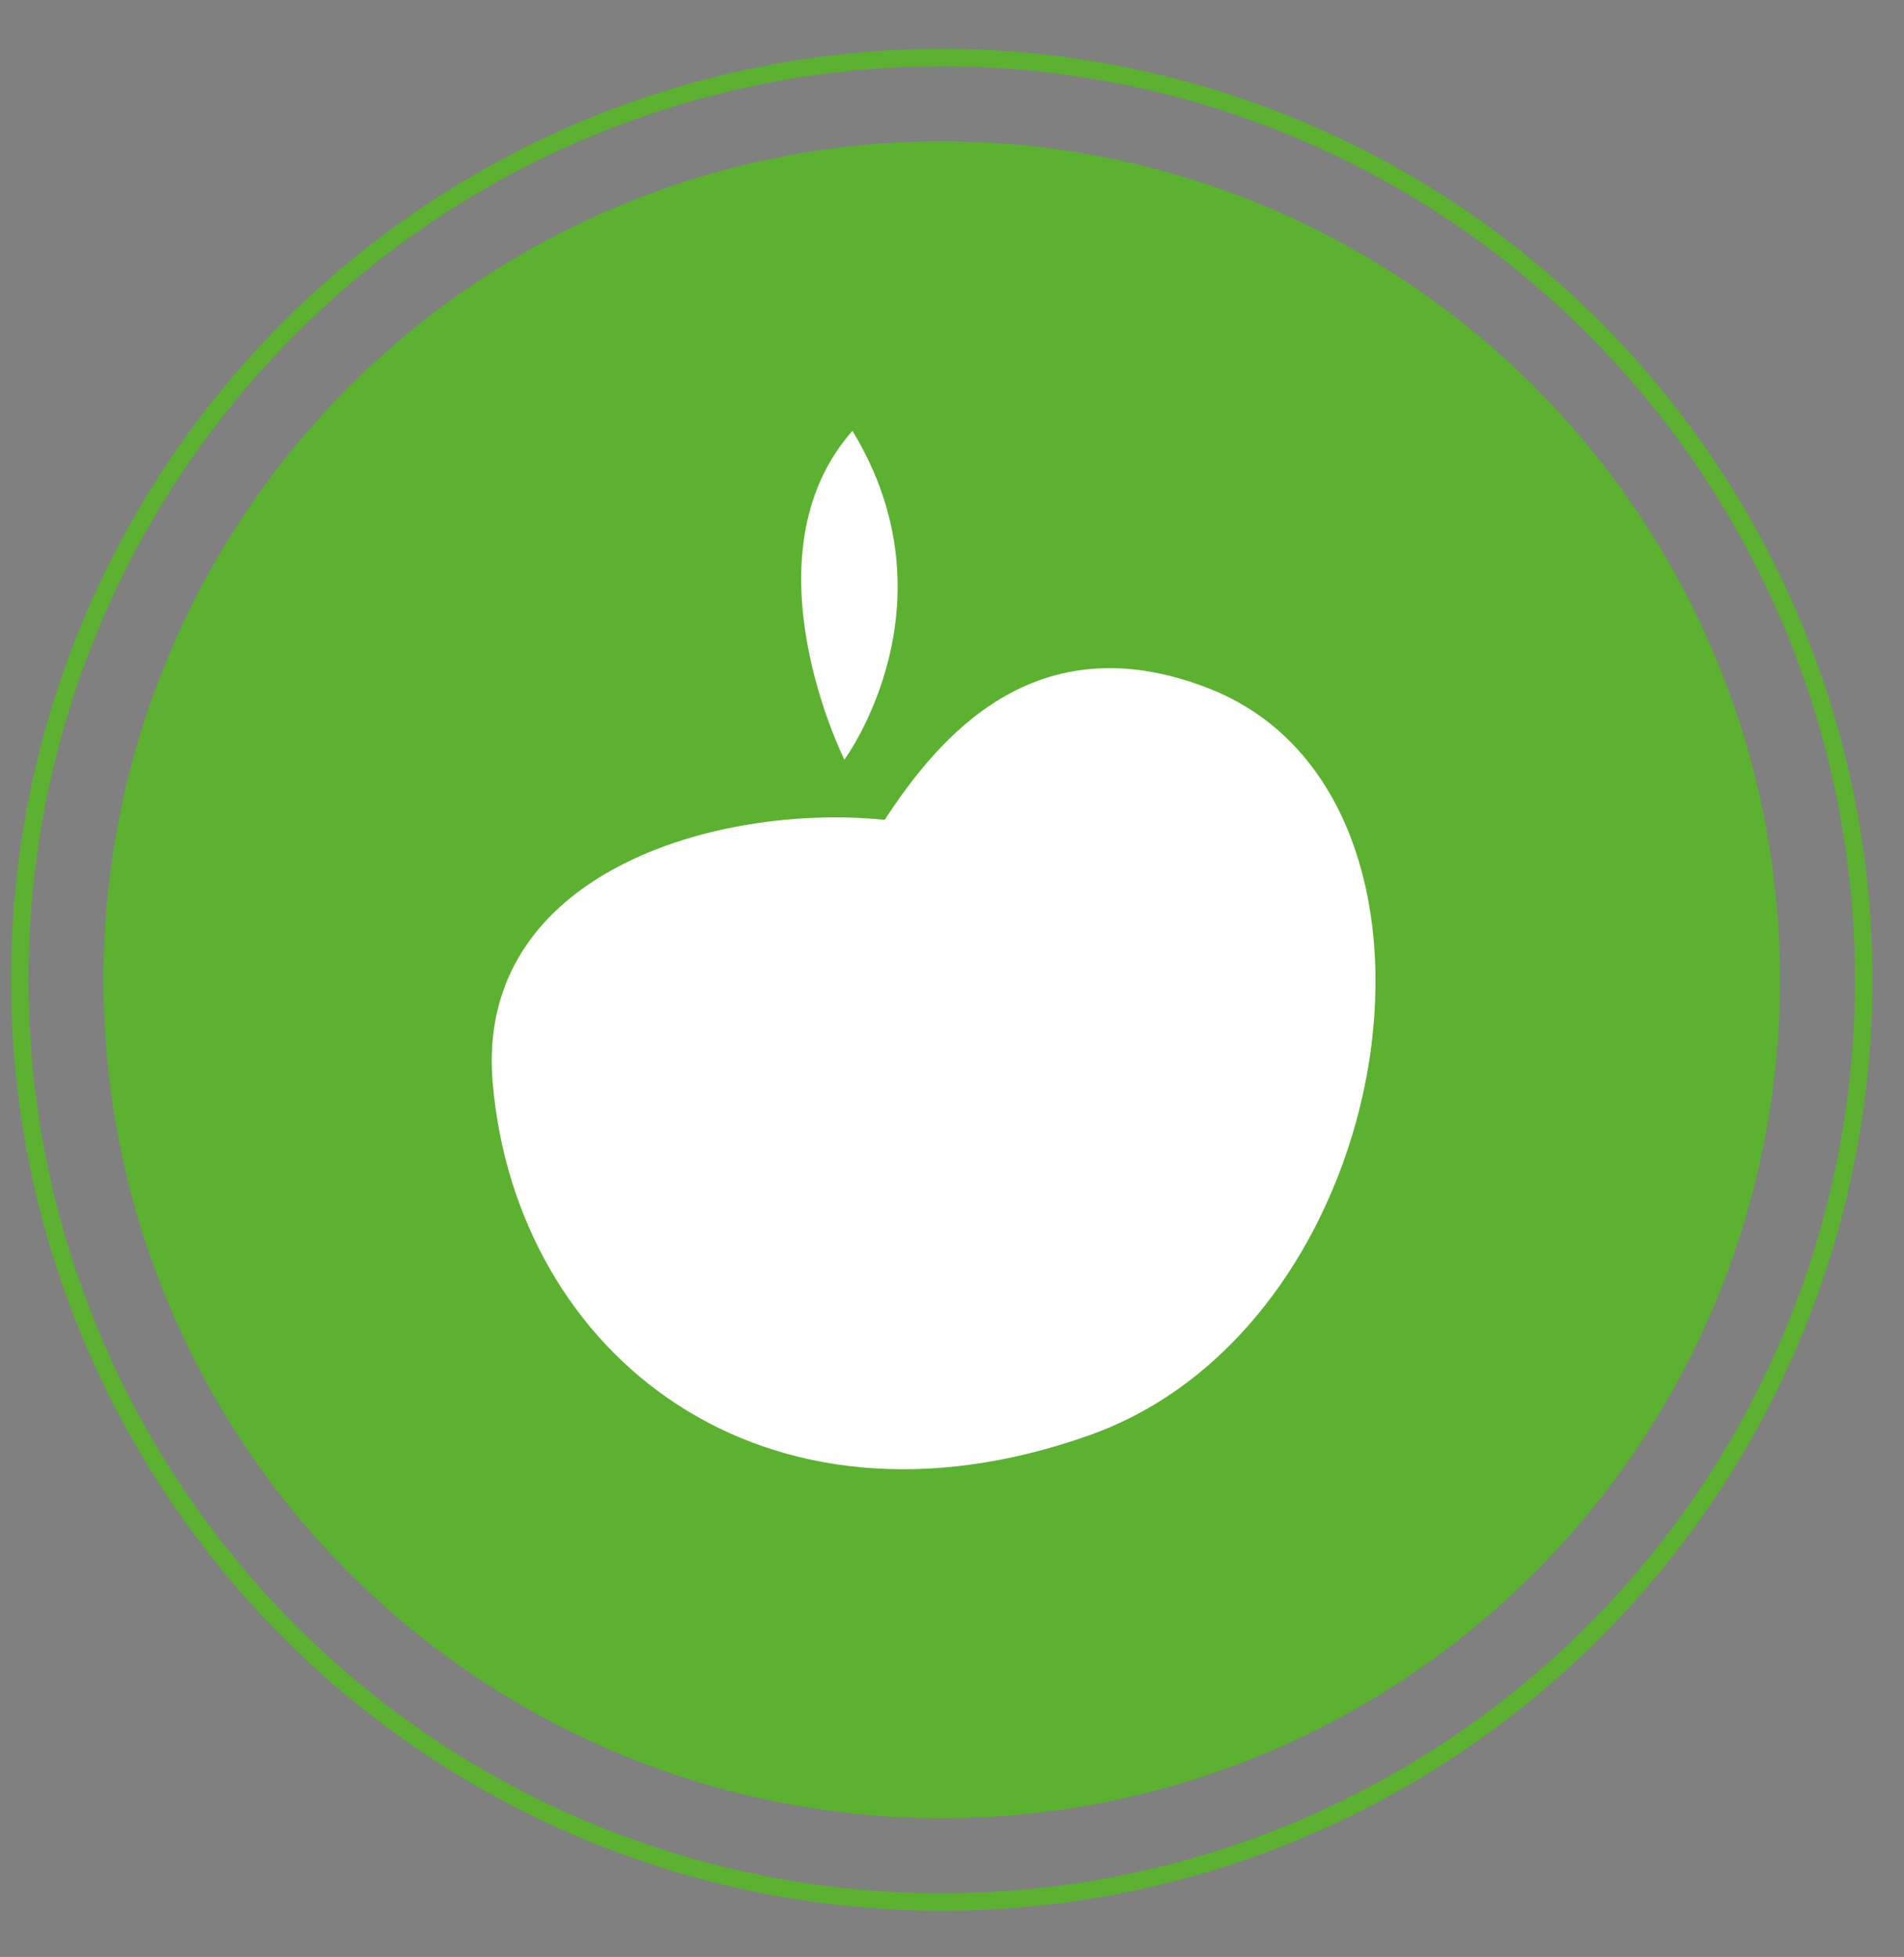 <?xml version="1.0" encoding="UTF-8"?> <!-- Generator: Adobe Illustrator 26.3.1, SVG Export Plug-In . SVG Version: 6.00 Build 0) --> <svg xmlns="http://www.w3.org/2000/svg" xmlns:xlink="http://www.w3.org/1999/xlink" x="0px" y="0px" viewBox="0 0 109.18 112.19" style="enable-background:new 0 0 109.18 112.19;" xml:space="preserve"><rect x="0" y="0" width="109.18" height="112.19" fill="#808080" stroke="none"/> <style type="text/css"> .st0{fill:#FFFFFF;} .st1{fill:#EDF6ED;} .st2{fill:#F9C88C;} .st3{fill:#275D7B;} .st4{fill:#EDA968;} .st5{fill:#007895;} .st6{fill:url(#SVGID_1_);} .st7{fill:#A56052;} .st8{fill:url(#SVGID_00000048479852923050892780000000508625257377046446_);} .st9{fill:#643619;} .st10{fill:#964D1E;} .st11{fill:url(#SVGID_00000090296571167297250750000014136798991894610856_);} .st12{fill:#F2A09B;} .st13{fill:#572C1A;} .st14{fill:#F5B384;} .st15{fill:#5CB130;} .st16{fill:none;stroke:#5CB130;stroke-miterlimit:10;} .st17{fill:#80C1BC;} .st18{fill:none;stroke:#80C1BC;stroke-miterlimit:10;} </style> <g id="BACKGROUND"> <rect x="-626.7" y="170.29" class="st0" width="500" height="500"></rect> </g> <g id="OBJECTS"> <g> <path class="st1" d="M277.99,961.31c-120.53,3.02-196.71-95.5-172.41-183.98c24.3-88.49,118.3-27.81,165.3-91.41 c47-63.61,78.55-114.08,146.2-94.47c77.46,22.45,125.4,129.88,77.37,230.81C451.18,913.14,398.52,958.28,277.99,961.31z"></path> <path class="st1" d="M435.97,918.29c-19.95,23.74-9.13,29.23,10.23,13.52C465.57,916.09,457.17,893.07,435.97,918.29z"></path> <path class="st1" d="M503.93,655.58c-0.56,17.41,12.42,43.85,21.19,26.31C533.9,664.35,505.03,621.23,503.93,655.58z"></path> <path class="st1" d="M159.02,698.33c-20.42,6.01-37.63,27.04,0.37,21.19S202.5,685.54,159.02,698.33z"></path> </g> <g> <path class="st2" d="M-31.61,1100.72c0,0,38.95,2.7,48.2,2.99c9.26,0.3,19.34,28.75,1.63,31.74c-17.7,2.99-49.02,0-49.02,0 L-31.61,1100.72z"></path> <path class="st3" d="M-95.84,1086.07c0,0,16.34,0.86,74.73,10.71c4.19,8.07,4.75,29.69,1.77,44.2 c-5.77-0.42-63.24-1.37-67.28-2.12C-86.62,1138.85-116.93,1106.82-95.84,1086.07z"></path> <path class="st2" d="M-145.94,1095.76c-19.79,0-24.53-10.98-25.21-14.41c14.05-2.83,27.96-3.97,45.26-1.63 C-125.5,1083.71-126.51,1095.76-145.94,1095.76z"></path> <polygon class="st2" points="-132.16,1071.02 -132.88,1044.73 -166.31,1045.64 -165.75,1065.86 -165.03,1092.11 -131.61,1091.19 "></polygon> <path class="st4" d="M-132.88,1044.73l-33.96,0.53l0.56,11.73l0.72,20.95c12.34,0.79,23.55-1.15,33.42-6.26L-132.88,1044.73z"></path> <path class="st5" d="M-215.67,1096.14c0,0,19.04-10.4,42.23-15.45c1-0.22,2-0.43,2.98-0.62c0.68,3.43,4.39,13.93,24.18,13.93 c19.43,0,20.05-11.17,19.66-15.15c1.44,0.19,2.9,0.4,4.41,0.64c10.55,1.66,18.88,3.66,33.01,7.35c0,0,8.07,28.4,6.6,176.41 c0,0-44.24,0-122.68,0c0,0,9.56-65.81-0.26-105.49C-205.55,1157.76-212.56,1121.08-215.67,1096.14z"></path> <g> <g> <path class="st2" d="M-190.01,1019.89c4.38,7.63,5.27,13.88,0.34,17.04c-4.93,3.16-16.84,1.83-21.22-5.8 c-4.38-7.64-3.93-16.38,1.01-19.54C-204.95,1008.42-194.38,1012.25-190.01,1019.89z"></path> <path class="st0" d="M-164.82,1047.31c0.59-0.29,1.29-0.59,2.02-0.91c-0.23-0.61-0.38-1.04-0.41-1.2L-164.82,1047.31z"></path> <path class="st2" d="M-201.6,1031.52c8.52,27.11,31.18,42.71,58.73,35.96c25.07-6.15,37.18-44.36,32.92-76.87 c-4.26-32.51-25.56-55.47-56.17-50.28C-213,948.27-219.55,974.38-201.6,1031.52z"></path> <path class="st2" d="M-122.78,1006.91c-1.99,8.57-1.05,14.81,4.59,16.42c5.63,1.61,16.65-3.11,18.64-11.67 c1.99-8.57-0.96-16.81-6.6-18.42C-111.78,991.63-120.79,998.35-122.78,1006.91z"></path> <linearGradient id="SVGID_1_" gradientUnits="userSpaceOnUse" x1="-9912.654" y1="3255.184" x2="-9924.712" y2="3262.68" gradientTransform="matrix(0.995 0.101 -0.101 0.995 10042.389 -1221.589)"> <stop offset="0" style="stop-color:#D18078"></stop> <stop offset="1" style="stop-color:#F6B9AD;stop-opacity:0"></stop> </linearGradient> <path class="st6" d="M-163.92,1010.23c7.21-2.63,13.67-2.37,15.92,2.93c2.24,5.31-4.77,9.83-10.84,11.51 C-164.91,1026.35-169.54,1012.28-163.92,1010.23z"></path> <g> <path class="st7" d="M-167.04,1011.78c2.63-1.62,5.61-2.79,8.76-3.22c1.57-0.23,3.19-0.24,4.81,0.02 c1.6,0.29,3.24,0.84,4.59,1.99c1.35,1.12,2.17,3.09,1.84,4.85c-0.28,1.76-1.2,3.23-2.28,4.42c-2.18,2.39-4.94,3.98-7.77,5.21 c2.48-1.83,4.94-3.71,6.74-6.05c0.87-1.17,1.59-2.46,1.71-3.77c0.18-1.3-0.36-2.52-1.36-3.37c-0.99-0.88-2.36-1.39-3.76-1.69 c-1.41-0.31-2.9-0.35-4.39-0.28C-161.14,1010.04-164.1,1010.79-167.04,1011.78z"></path> </g> <g> <path class="st7" d="M-168.52,1039.43c-0.21,1.38,0.32,2.68,0.92,3.84c0.64,1.16,1.48,2.19,2.45,3.05 c1.95,1.73,4.43,2.75,7.02,3.09c2.59,0.38,5.28,0.16,7.94-0.32c2.66-0.48,5.29-1.25,7.95-2.07c-2.36,1.46-4.93,2.61-7.65,3.36 c-1.35,0.41-2.76,0.62-4.17,0.79c-1.42,0.11-2.87,0.1-4.3-0.09c-1.43-0.21-2.85-0.62-4.17-1.25c-1.31-0.64-2.54-1.5-3.53-2.57 c-1.01-1.05-1.78-2.32-2.29-3.66c-0.23-0.68-0.41-1.38-0.46-2.1C-168.87,1040.81-168.82,1040.06-168.52,1039.43z"></path> </g> <g> <linearGradient id="SVGID_00000007401282193966440560000002409572316746085284_" gradientUnits="userSpaceOnUse" x1="-9946.63" y1="3240.222" x2="-9941.627" y2="3257.198" gradientTransform="matrix(0.995 0.101 -0.101 0.995 10042.389 -1221.589)"> <stop offset="0" style="stop-color:#D89A68"></stop> <stop offset="1" style="stop-color:#D89A68;stop-opacity:0"></stop> </linearGradient> <path style="fill:url(#SVGID_00000007401282193966440560000002409572316746085284_);" d="M-170.26,990.6 c1.47,5,6.63,19.54-7.55,22.94c-14.18,3.4-13.43-14.48-13.43-14.48S-176.72,992.28-170.26,990.6z"></path> <path class="st9" d="M-171.99,1011.13c-0.11,1.09-1.08,1.88-2.17,1.77c-1.09-0.11-1.88-1.08-1.77-2.17 c0.11-1.09,1.08-1.88,2.17-1.77C-172.67,1009.07-171.87,1010.04-171.99,1011.13z"></path> <path class="st10" d="M-173.5,990.16c-16.29,3.67-24.32,11.61-13.87,9.92C-176.91,998.39-162.76,987.74-173.5,990.16z"></path> </g> <g> <linearGradient id="SVGID_00000113350372010660883780000003671810324672979121_" gradientUnits="userSpaceOnUse" x1="9932.032" y1="-1920.406" x2="9937.035" y2="-1903.43" gradientTransform="matrix(-0.918 0.395 0.395 0.918 9738.69 -1174.889)"> <stop offset="0" style="stop-color:#D89A68"></stop> <stop offset="1" style="stop-color:#D89A68;stop-opacity:0"></stop> </linearGradient> <path style="fill:url(#SVGID_00000113350372010660883780000003671810324672979121_);" d="M-154.11,988.12 c0.1,5.21-0.46,20.62,14.08,19.62c14.55-1.01,8.47-17.84,8.47-17.84S-147.45,987.78-154.11,988.12z"></path> <path class="st9" d="M-146.31,1007.18c0.43,1.01,1.6,1.47,2.61,1.04c1.01-0.43,1.47-1.6,1.04-2.61 c-0.43-1.01-1.6-1.47-2.61-1.04C-146.28,1005.01-146.74,1006.18-146.31,1007.18z"></path> <path class="st10" d="M-151.16,986.73c16.64-1.38,26.68,3.77,16.2,5.3C-145.43,993.55-162.13,987.64-151.16,986.73z"></path> </g> <path class="st12" d="M-185.56,1018.64c0.17,1.11-2.56,2.44-6.1,2.99c-3.54,0.54-6.54,0.09-6.71-1.02 c-0.17-1.11,2.56-2.44,6.1-2.99C-188.73,1017.08-185.73,1017.54-185.56,1018.64z"></path> <path class="st12" d="M-118.03,1008.27c0.17,1.11-2.56,2.44-6.1,2.99c-3.54,0.54-6.54,0.09-6.71-1.02 c-0.17-1.11,2.56-2.44,6.1-2.99C-121.2,1006.71-118.2,1007.17-118.03,1008.27z"></path> </g> <path id="XMLID_42_" class="st13" d="M-221.26,979.42c1.81,15.25,5.55,25.65,8.17,36.32c2.56-4.39,7.16-4.66,9.87,2.31 c0,0-5-31.56,1.2-37.84c12.77-12.96,14.08,0.38,32.93-7.27c12.54-5.09,28.68-19.76,44.66-1.35c4.79,5.52,7.43,22.35,11.36,27.89 c0.35-4.29,2.12-5.34,8.25-5.74l1.55-14.5c1.35-8.78,2.86-18.12,1.28-23.23c-1.05,3.64-3,6.62-3,6.62s1.51-26.73-17.55-39.33 c0.94,4.41,5.37,12.29,5.37,12.29s-24.21-32.15-64.22-19.04c3.06,9.43,21.04,8.01,21.04,8.01s-40.81-2.56-54.45,16.66 c2.21,3.94,10.84-0.86,10.84-0.86s-19.49,7.28-28.07,24.65c2.35-0.36,8.03-1.77,8.03-1.77s-10.12,9.05-4.35,30.91 C-224.36,987.13-221.26,979.42-221.26,979.42z"></path> <path class="st13" d="M-196.97,972.09c0,0-5.99,4.74-3.38,11.48c6.36-6.2,14.56-7.29,14.56-7.29s-3.76,1.62-7.42,4.97 c10.17,1.57,29.08-5.69,29.08-5.69s-9.03,4.7-10.9,7.25c16.45-2.88,23.48-12.66,23.48-12.66s-5.52,4.85-7.55,8.65 c12.79-4.05,30.13-12.78,30.56-15.63C-153.25,952.31-185.13,964.18-196.97,972.09z"></path> <path class="st13" d="M-131.64,964.54c-0.52,1.78,3.86,8.28,8.18,14.99c0.94-2.34-0.12-4.67-0.12-4.67s3.36,6.96,4.3,11.1 c2.23-4.33-6.13-18.5-6.13-18.5L-131.64,964.54z"></path> </g> <g> <path class="st2" d="M-31.62,1035.81c16.66,36.02,25.95,71.31,35.11,88.65c9.16,17.34,42.37,7.67,28.08-19.92 c-14.29-27.59-31.93-57.08-44.65-81.28C-19.7,1010.66-39.6,1022.91-31.62,1035.81z"></path> <path class="st2" d="M-46.66,1020.29c-6.92-0.25-11.77,3.46-12.41,5.68c-0.64,2.22,0.22,3.51,2.46,2.81 c2.24-0.71,12.28,0.59,16.62,3.69c4.34,3.1,16.99,0.79,24.66-6.12c7.67-6.91-3.72-21.82-3.72-21.82s-20.48,2.05-29.58,9.17 C-48.44,1015.72-46.66,1020.29-46.66,1020.29z"></path> <path class="st14" d="M-46.66,1020.29c-3.64-5.41-6.9-13.17-2.97-16.19c3.93-3.02,15.36-8.68,22.11-8.96 c6.75-0.27,15.65,13.24,8.22,19.5c-7.43,6.26-15.18,14.31-21.07,4.1C-43.09,1019.44-46.66,1020.29-46.66,1020.29z"></path> </g> <path class="st2" d="M-265.82,1134.95c0,0-34.3,18.65-42.59,22.77c-8.3,4.12-5.63,34.19,11.71,29.55 c17.34-4.64,44.58-20.39,44.58-20.39L-265.82,1134.95z"></path> <path class="st3" d="M-213.51,1094.92c0,0-14.5,7.58-63.51,40.81c1.11,7.02,6.26,29.78,15.01,41.74 c5.08-2.78,58.71-28.35,62.07-30.72C-199.94,1146.75-185.7,1105.02-213.51,1094.92z"></path> <g> <path class="st2" d="M-292.81,1075.92c-0.18,39.69,6.06,75.64,4.94,95.22c-1.12,19.58-35.35,24.59-33.82-6.44 c1.52-31.03,5.3-65.19,6.81-92.49C-314.11,1057.99-290.92,1060.87-292.81,1075.92z"></path> <path class="st2" d="M-285.59,1055.55c6.19-3.1,12.14-1.74,13.65,0.01c1.51,1.75,1.26,3.29-1.07,3.57s-10.92,5.64-13.58,10.27 c-2.66,4.63-15.12,7.79-24.97,4.69c-9.85-3.1-5.69-21.39-5.69-21.39s19.48-6.65,30.71-3.96 C-285.87,1050.65-285.59,1055.55-285.59,1055.55z"></path> <path class="st14" d="M-285.59,1055.55c1.06-6.43,0.8-14.84-4.03-15.96c-4.83-1.11-17.58-1.51-23.83,1.05 c-6.25,2.56-8.73,18.55,0.63,21.16c9.36,2.6,19.75,6.7,20.87-5.03C-289.19,1056.25-285.59,1055.55-285.59,1055.55z"></path> </g> <path class="st5" d="M-21.11,1096.78c-3.24-0.55-6.34-1.06-9.33-1.56c2.16,8.9,5.35,27.49,0.22,45.39 c5.5,0.14,9.55,0.27,10.88,0.36C-16.35,1126.47-16.92,1104.85-21.11,1096.78z"></path> <path class="st5" d="M-277.02,1135.73c1.11,7.02,6.26,29.78,15.01,41.74c0.98-0.54,3.8-1.94,7.72-3.86 c-8.6-14.93-13.19-35.23-14.77-43.26C-271.61,1132.07-274.25,1133.86-277.02,1135.73z"></path> <path class="st0" d="M-111.83,1116.8c-4.79,0.91-8.32,4.66-9.18,9.18c-2.45-3.89-7.11-6.09-11.9-5.19 c-6.26,1.19-10.37,7.22-9.19,13.48c3.03,15.98,26.48,20.18,26.48,20.18s20.07-13.69,17.27-28.47 C-99.53,1119.73-105.57,1115.62-111.83,1116.8z"></path> </g> <g> <circle class="st15" cx="681.33" cy="63.98" r="48.07"></circle> <circle class="st16" cx="681.33" cy="63.98" r="53.21"></circle> <g> <g> <path class="st0" d="M654.1,58.59c-1.49,1.17-1.75,3.33-0.58,4.82l20.02,25.46c1.17,1.49,3.33,1.75,4.82,0.58 c1.49-1.17,1.75-3.33,0.58-4.82l-20.02-25.46C657.74,57.68,655.59,57.42,654.1,58.59z"></path> <path class="st0" d="M651.95,69.22c-1.49,1.17-1.75,3.33-0.58,4.82l11.33,14.41c1.17,1.49,3.33,1.75,4.82,0.58 c1.49-1.17,1.75-3.33,0.58-4.82l-11.33-14.41C655.59,68.31,653.43,68.05,651.95,69.22z"></path> <path class="st0" d="M658,84.58c-1.4,1.1-3.43,0.86-4.53-0.54c-1.1-1.4-0.86-3.43,0.54-4.53 C655.32,81.17,657.06,83.38,658,84.58z"></path> </g> <g> <path class="st0" d="M685.81,33.65c1.49-1.17,3.64-0.91,4.82,0.58l20.02,25.46c1.17,1.49,0.91,3.64-0.58,4.82 c-1.49,1.17-3.64,0.91-4.82-0.58l-20.02-25.46C684.07,36.98,684.32,34.82,685.81,33.65z"></path> <path class="st0" d="M696.65,34.07c1.49-1.17,3.64-0.91,4.82,0.58l11.33,14.41c1.17,1.49,0.91,3.64-0.58,4.82 c-1.49,1.17-3.64,0.91-4.82-0.58l-11.33-14.41C694.9,37.4,695.16,35.24,696.65,34.07z"></path> <path class="st0" d="M710.15,43.58c1.4-1.1,1.64-3.13,0.54-4.53c-1.1-1.4-3.13-1.64-4.53-0.54 C707.47,40.17,709.21,42.38,710.15,43.58z"></path> </g> <rect x="666.97" y="58.03" transform="matrix(0.786 -0.618 0.618 0.786 108.033 434.289)" class="st0" width="29.04" height="6.05"></rect> </g> </g> <g> <circle class="st15" cx="54" cy="56.17" r="48.07"></circle> <circle class="st16" cx="54" cy="56.17" r="52.87"></circle> <g> <path class="st0" d="M62.5,82.27c-18.76,6.68-32.92-4.6-34.25-20.22C27.23,50.03,41.12,46.03,50.73,47 c3.03-4.62,8.6-11.46,18.62-7.52C84.96,45.62,80.48,75.87,62.5,82.27z"></path> <path class="st0" d="M48.42,43.55c0,0-5.87-11.69,0.46-18.85C54.97,34.69,48.42,43.55,48.42,43.55z"></path> </g> </g> <g> <circle class="st15" cx="279.51" cy="61.27" r="48.07"></circle> <circle class="st16" cx="279.51" cy="61.27" r="53.02"></circle> <g> <path class="st0" d="M300.06,39.84c-3.03,3.76-6.27,7.34-9.54,10.9c-3.27-1.59-6.53-3.19-9.75-4.87 c-0.49-0.25-0.96-0.38-1.42-0.41c-0.84-0.24-1.72-0.19-2.43,0.2c-3.53,0.51-7.09,0.88-10.65,1.18c-1.96,0.16-3.4,0.23-4.75,1.87 c-2.12,2.6-3.81,5.69-5.68,8.48c-2.42,3.61,3.41,6.98,5.81,3.4c1.57-2.35,3.14-4.69,4.71-7.04c2.78-0.23,5.56-0.52,8.33-0.86 c-2.05,11.54-4.8,23.89-10.54,34.01c-2.91-1.62-5.68-3.52-8.25-5.63c-3.32-2.72-8.11,2.01-4.76,4.76 c3.88,3.18,8.01,6.06,12.57,8.19c1.71,0.8,3.54,0.43,4.6-1.21c3.09-4.75,5.45-10.04,7.33-15.56c2.62,1.32,5.24,2.64,7.86,3.96 c-1.16,3.59-2.56,7.09-3.99,10.59c-1.63,4.01,4.87,5.75,6.49,1.79c1.77-4.35,3.53-8.68,4.79-13.21c0.37-1.35-0.23-3.15-1.55-3.8 c-3.89-1.93-7.75-3.91-11.63-5.85c1.54-5.67,2.69-11.45,3.68-17.06c2.75,1.38,5.52,2.74,8.29,4.08c1.31,0.63,3.02,0.62,4.08-0.53 c3.8-4.13,7.61-8.27,11.13-12.64C307.51,41.25,302.78,36.46,300.06,39.84z"></path> <path class="st0" d="M279.24,44c4.11,0.11,7.52-3.14,7.62-7.24c0.11-4.1-3.14-7.52-7.24-7.62c-4.11-0.11-7.52,3.14-7.62,7.24 C271.89,40.48,275.13,43.89,279.24,44z"></path> </g> </g> <g> <circle class="st15" cx="506.61" cy="61.27" r="48.07"></circle> <circle class="st16" cx="506.61" cy="61.27" r="53.28"></circle> <path class="st0" d="M528.82,46.91c-6.15-1.67-12.43,0.72-16.02,5.53c-0.66-5.97-4.86-11.22-11-12.89 c-8.03-2.19-16.31,2.55-18.5,10.57c-1.13,4.14-1,8.2-0.08,12.03l11.16,3l6.13-10.55c0.33-0.57,0.99-0.85,1.63-0.69 c0.01,0,0.02,0,0.03,0.01c0.62,0.17,1.06,0.72,1.09,1.36l0.72,16.89l6.16-11.06c0.33-0.6,1.03-0.87,1.68-0.7 c0.66,0.18,1.1,0.79,1.08,1.47l-0.24,6.54l6.83,1.84c0.79,0.21,1.25,1.02,1.04,1.81c-0.21,0.79-1.02,1.25-1.81,1.04l-7.96-2.14 c-0.66-0.18-1.11-0.79-1.09-1.48l0.06-1.58L504,78.17c-0.32,0.58-0.99,0.87-1.63,0.72c-0.01,0-0.03-0.01-0.04-0.01 c-0.62-0.17-1.06-0.72-1.09-1.36l-0.73-17.07l-4.16,7.16c-0.33,0.58-1.01,0.86-1.66,0.68l-10.48-2.82 c4.92,13.48,18.62,23.48,18.62,23.48s31.38-4.59,36.55-23.55C541.58,57.38,536.85,49.1,528.82,46.91z"></path> </g> <g> <path class="st17" d="M320.57,554.84c0,2.2-1.79,3.99-3.99,3.99c-2.2,0-3.99-1.79-3.99-3.99c0-2.2,1.79-3.99,3.99-3.99 C318.78,550.85,320.57,552.64,320.57,554.84z"></path> <path class="st17" d="M420.93,594.06c0,1.84-1.49,3.32-3.32,3.32c-1.84,0-3.32-1.49-3.32-3.32c0-1.84,1.49-3.32,3.32-3.32 C419.45,590.73,420.93,592.22,420.93,594.06z"></path> <path class="st17" d="M313.92,588.07c0,0.37-0.3,0.66-0.66,0.66c-0.37,0-0.66-0.3-0.66-0.66c0-0.37,0.3-0.66,0.66-0.66 C313.62,587.41,313.92,587.71,313.92,588.07z"></path> <path class="st17" d="M312.59,651.22c0,1.1-0.89,1.99-1.99,1.99c-1.1,0-1.99-0.89-1.99-1.99c0-1.1,0.89-1.99,1.99-1.99 C311.7,649.22,312.59,650.12,312.59,651.22z"></path> <path class="st17" d="M430.9,639.25c0,1.84-1.49,3.32-3.32,3.32c-1.84,0-3.32-1.49-3.32-3.32c0-1.84,1.49-3.32,3.32-3.32 C429.42,635.93,430.9,637.42,430.9,639.25z"></path> <circle class="st17" cx="334.19" cy="749.92" r="3.66"></circle> <circle class="st17" cx="332.86" cy="802.43" r="3.66"></circle> <path class="st17" d="M393.68,786.81c0,0.73-0.6,1.33-1.33,1.33c-0.73,0-1.33-0.6-1.33-1.33c0-0.73,0.6-1.33,1.33-1.33 C393.09,785.48,393.68,786.08,393.68,786.81z"></path> <path class="st17" d="M143.77,673.15c0,0.73-0.6,1.33-1.33,1.33s-1.33-0.6-1.33-1.33c0-0.73,0.6-1.33,1.33-1.33 S143.77,672.42,143.77,673.15z"></path> <path class="st17" d="M157.72,638.92c0,1.28-1.04,2.33-2.33,2.33s-2.33-1.04-2.33-2.33s1.04-2.33,2.33-2.33 S157.72,637.64,157.72,638.92z"></path> <circle class="st17" cx="128.15" cy="609.01" r="1.66"></circle> <path class="st17" d="M36.75,652.21c0,0.92-0.74,1.66-1.66,1.66c-0.92,0-1.66-0.74-1.66-1.66c0-0.92,0.74-1.66,1.66-1.66 C36.01,650.55,36.75,651.3,36.75,652.21z"></path> <path class="st17" d="M11.5,734.3c0,1.1-0.89,1.99-1.99,1.99c-1.1,0-1.99-0.89-1.99-1.99c0-1.1,0.89-1.99,1.99-1.99 C10.6,732.31,11.5,733.2,11.5,734.3z"></path> <path class="st17" d="M133.8,800.77c0,1.1-0.89,1.99-1.99,1.99c-1.1,0-1.99-0.89-1.99-1.99c0-1.1,0.89-1.99,1.99-1.99 C132.9,798.77,133.8,799.67,133.8,800.77z"></path> <path class="st17" d="M133.8,525.26c0,0.55-0.45,1-1,1c-0.55,0-1-0.45-1-1c0-0.55,0.45-1,1-1 C133.35,524.26,133.8,524.71,133.8,525.26z"></path> <path class="st17" d="M78.63,490.37c0,1.1-0.89,1.99-1.99,1.99c-1.1,0-1.99-0.89-1.99-1.99c0-1.1,0.89-1.99,1.99-1.99 C77.73,488.37,78.63,489.26,78.63,490.37z"></path> <circle class="st17" cx="223.86" cy="441.51" r="3.66"></circle> <circle class="st17" cx="244.8" cy="476.41" r="1.99"></circle> <path class="st17" d="M365.1,456.14c0,0.92-0.74,1.66-1.66,1.66c-0.92,0-1.66-0.74-1.66-1.66c0-0.92,0.74-1.66,1.66-1.66 C364.36,454.47,365.1,455.22,365.1,456.14z"></path> <circle class="st17" cx="405.31" cy="422.24" r="1.66"></circle> <path class="st17" d="M303.29,509.97c0,1.65-1.34,2.99-2.99,2.99s-2.99-1.34-2.99-2.99c0-1.65,1.34-2.99,2.99-2.99 S303.29,508.32,303.29,509.97z"></path> <circle class="st17" cx="439.21" cy="567.14" r="1"></circle> <path class="st17" d="M402.99,751.91c0,1.28-1.04,2.33-2.33,2.33s-2.33-1.04-2.33-2.33s1.04-2.33,2.33-2.33 S402.99,750.63,402.99,751.91z"></path> </g> <g> <circle class="st17" cx="675.09" cy="-177.77" r="42.44"></circle> <circle class="st18" cx="675.09" cy="-177.77" r="46.97"></circle> <g> <g> <path class="st0" d="M651.05-182.53c-1.31,1.03-1.54,2.94-0.51,4.25l17.67,22.47c1.03,1.31,2.94,1.54,4.25,0.51 c1.31-1.03,1.54-2.94,0.51-4.25l-17.67-22.47C654.26-183.34,652.36-183.57,651.05-182.53z"></path> <path class="st0" d="M649.15-173.15c-1.31,1.03-1.54,2.94-0.51,4.25l10,12.72c1.03,1.31,2.94,1.54,4.25,0.51 c1.31-1.03,1.54-2.94,0.51-4.25l-10-12.72C652.37-173.96,650.46-174.18,649.15-173.15z"></path> <path class="st0" d="M654.49-159.59c-1.24,0.97-3.03,0.76-4-0.48c-0.97-1.24-0.76-3.03,0.48-4 C652.13-162.6,653.66-160.65,654.49-159.59z"></path> </g> <g> <path class="st0" d="M679.04-204.55c1.31-1.03,3.22-0.81,4.25,0.51l17.67,22.47c1.03,1.31,0.81,3.22-0.51,4.25 c-1.31,1.03-3.22,0.81-4.25-0.51l-17.67-22.47C677.5-201.61,677.73-203.51,679.04-204.55z"></path> <path class="st0" d="M688.61-204.18c1.31-1.03,3.22-0.81,4.25,0.51l10,12.72c1.03,1.31,0.81,3.22-0.51,4.25 c-1.31,1.03-3.22,0.81-4.25-0.51l-10-12.72C687.07-201.24,687.29-203.15,688.61-204.18z"></path> <path class="st0" d="M700.53-195.78c1.24-0.97,1.45-2.76,0.48-4c-0.97-1.24-2.76-1.45-4-0.48 C698.16-198.79,699.7-196.84,700.53-195.78z"></path> </g> <rect x="662.41" y="-183.03" transform="matrix(0.786 -0.618 0.618 0.786 255.91 378.78)" class="st0" width="25.63" height="5.34"></rect> </g> </g> <g> <circle class="st17" cx="121.31" cy="-184.67" r="42.44"></circle> <circle class="st18" cx="121.31" cy="-184.67" r="46.67"></circle> <g> <path class="st0" d="M128.82-161.63c-16.56,5.9-29.06-4.06-30.24-17.85c-0.9-10.61,11.36-14.13,19.84-13.29 c2.67-4.08,7.59-10.12,16.44-6.63C148.64-193.98,144.69-167.28,128.82-161.63z"></path> <path class="st0" d="M116.38-195.81c0,0-5.18-10.32,0.4-16.64C122.17-203.64,116.38-195.81,116.38-195.81z"></path> </g> </g> <g> <circle class="st17" cx="320.38" cy="-180.17" r="42.44"></circle> <circle class="st18" cx="320.38" cy="-180.17" r="46.8"></circle> <g> <path class="st0" d="M338.52-199.09c-2.67,3.32-5.54,6.48-8.42,9.62c-2.88-1.4-5.76-2.81-8.61-4.3 c-0.43-0.22-0.85-0.34-1.26-0.36c-0.74-0.21-1.52-0.17-2.15,0.18c-3.12,0.45-6.26,0.78-9.4,1.04c-1.73,0.15-3.01,0.2-4.19,1.65 c-1.87,2.3-3.36,5.02-5.01,7.49c-2.13,3.18,3.01,6.16,5.13,3c1.39-2.07,2.77-4.14,4.16-6.21c2.46-0.2,4.91-0.46,7.35-0.76 c-1.81,10.19-4.24,21.09-9.3,30.02c-2.57-1.43-5.01-3.11-7.28-4.97c-2.93-2.4-7.16,1.77-4.2,4.2c3.42,2.81,7.07,5.35,11.09,7.23 c1.51,0.71,3.12,0.38,4.06-1.07c2.73-4.19,4.81-8.86,6.47-13.74c2.31,1.17,4.63,2.33,6.94,3.49c-1.02,3.17-2.26,6.26-3.52,9.35 c-1.44,3.54,4.3,5.08,5.73,1.58c1.56-3.84,3.12-7.66,4.23-11.66c0.33-1.19-0.2-2.78-1.36-3.35c-3.43-1.7-6.84-3.45-10.27-5.17 c1.36-5,2.38-10.11,3.25-15.06c2.43,1.22,4.87,2.42,7.32,3.6c1.16,0.56,2.66,0.55,3.6-0.46c3.35-3.64,6.72-7.3,9.83-11.16 C345.1-197.84,340.92-202.06,338.52-199.09z"></path> <path class="st0" d="M320.14-195.41c3.62,0.09,6.64-2.77,6.73-6.39c0.09-3.62-2.77-6.64-6.39-6.73 c-3.62-0.09-6.64,2.77-6.73,6.39C313.65-198.52,316.52-195.51,320.14-195.41z"></path> </g> </g> <g> <circle class="st17" cx="520.85" cy="-180.17" r="42.44"></circle> <circle class="st18" cx="520.85" cy="-180.17" r="47.03"></circle> <path class="st0" d="M540.46-192.84c-5.43-1.48-10.97,0.63-14.15,4.88c-0.58-5.27-4.29-9.9-9.71-11.38 c-7.09-1.93-14.4,2.25-16.33,9.33c-1,3.66-0.88,7.24-0.07,10.62l9.85,2.65l5.41-9.31c0.29-0.5,0.88-0.75,1.44-0.61 c0.01,0,0.02,0,0.03,0.01c0.55,0.15,0.94,0.63,0.96,1.2l0.63,14.91l5.43-9.77c0.29-0.53,0.91-0.77,1.49-0.62 c0.58,0.16,0.97,0.7,0.95,1.3l-0.21,5.77l6.02,1.62c0.69,0.19,1.1,0.9,0.92,1.59c-0.19,0.69-0.9,1.1-1.59,0.92l-7.02-1.89 c-0.58-0.16-0.98-0.7-0.96-1.3l0.05-1.4l-5.04,9.07c-0.28,0.51-0.87,0.77-1.44,0.63c-0.01,0-0.03-0.01-0.04-0.01 c-0.55-0.15-0.94-0.63-0.96-1.2l-0.64-15.07l-3.67,6.32c-0.3,0.51-0.89,0.76-1.46,0.6l-9.25-2.49 c4.35,11.9,16.43,20.73,16.43,20.73s27.7-4.06,32.26-20.79C551.72-183.6,547.54-190.91,540.46-192.84z"></path> </g> </g> </svg> 